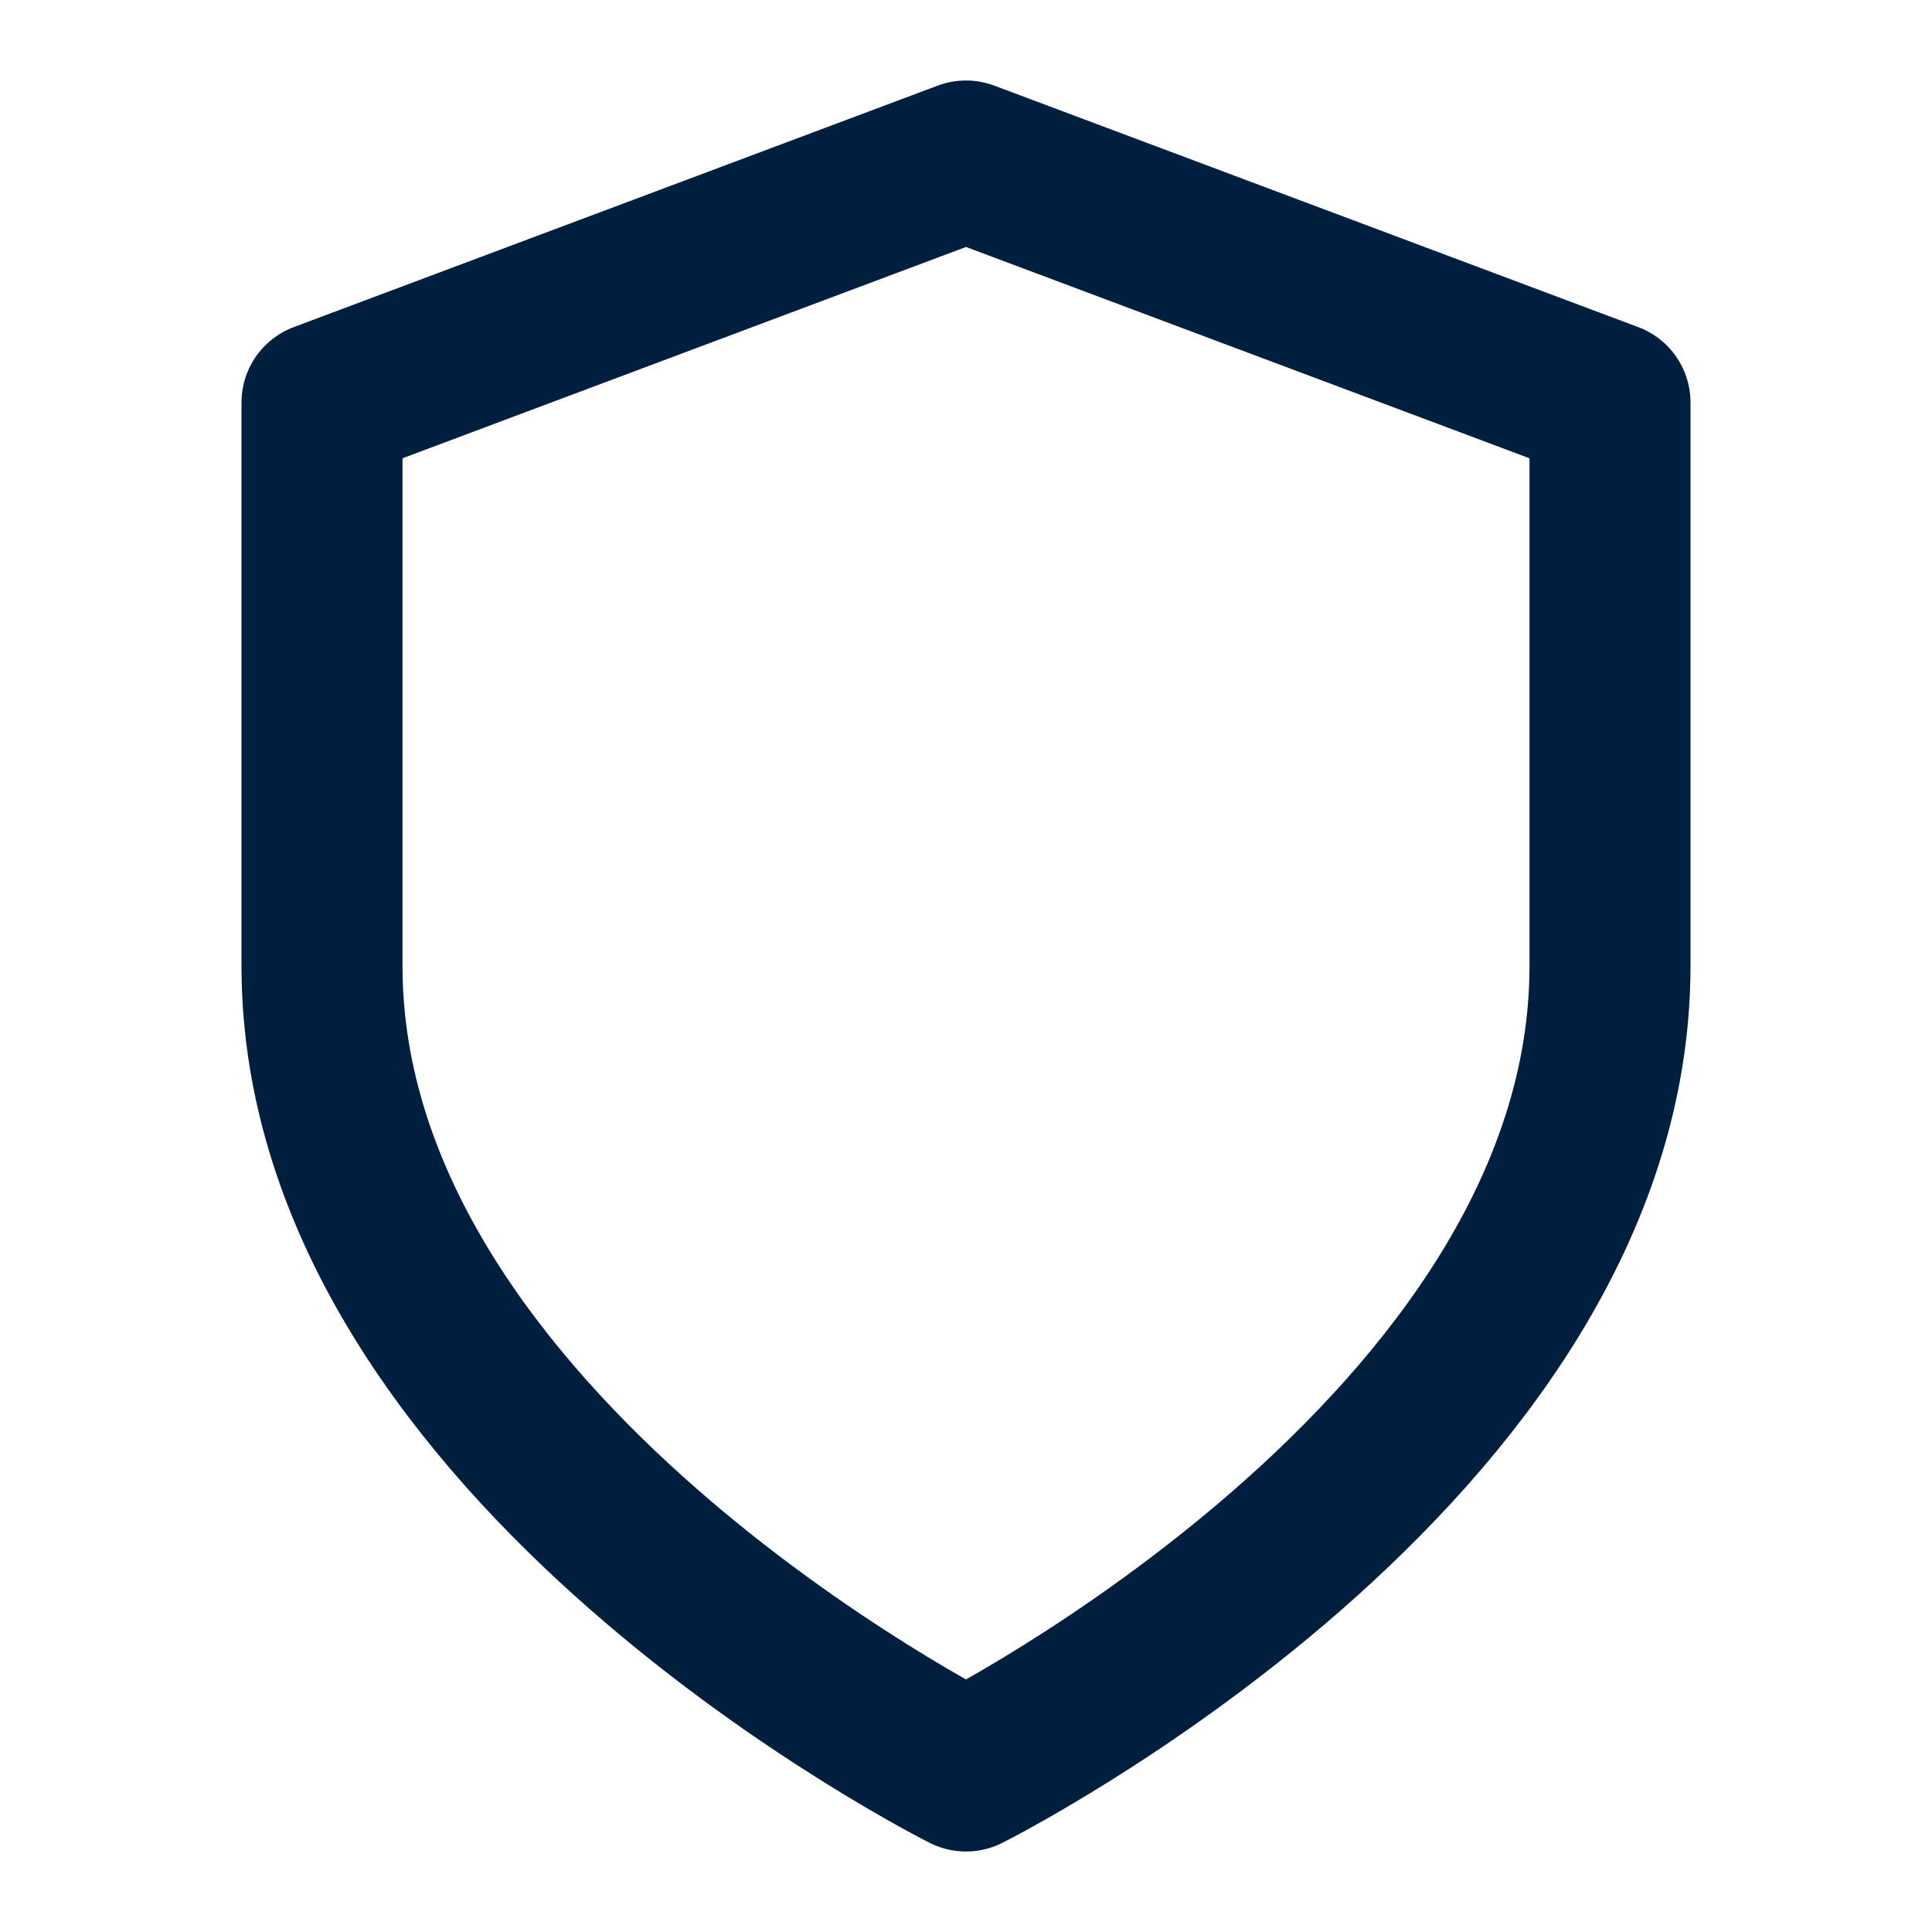 
<svg xmlns="http://www.w3.org/2000/svg" width="24" height="24" viewBox="0 0 24 24" fill="none" stroke="#001F3F" stroke-width="2" stroke-linecap="round" stroke-linejoin="round">
  <path d="M12 22s8-4 8-10V5l-8-3-8 3v7c0 6 8 10 8 10z"></path>
</svg>
